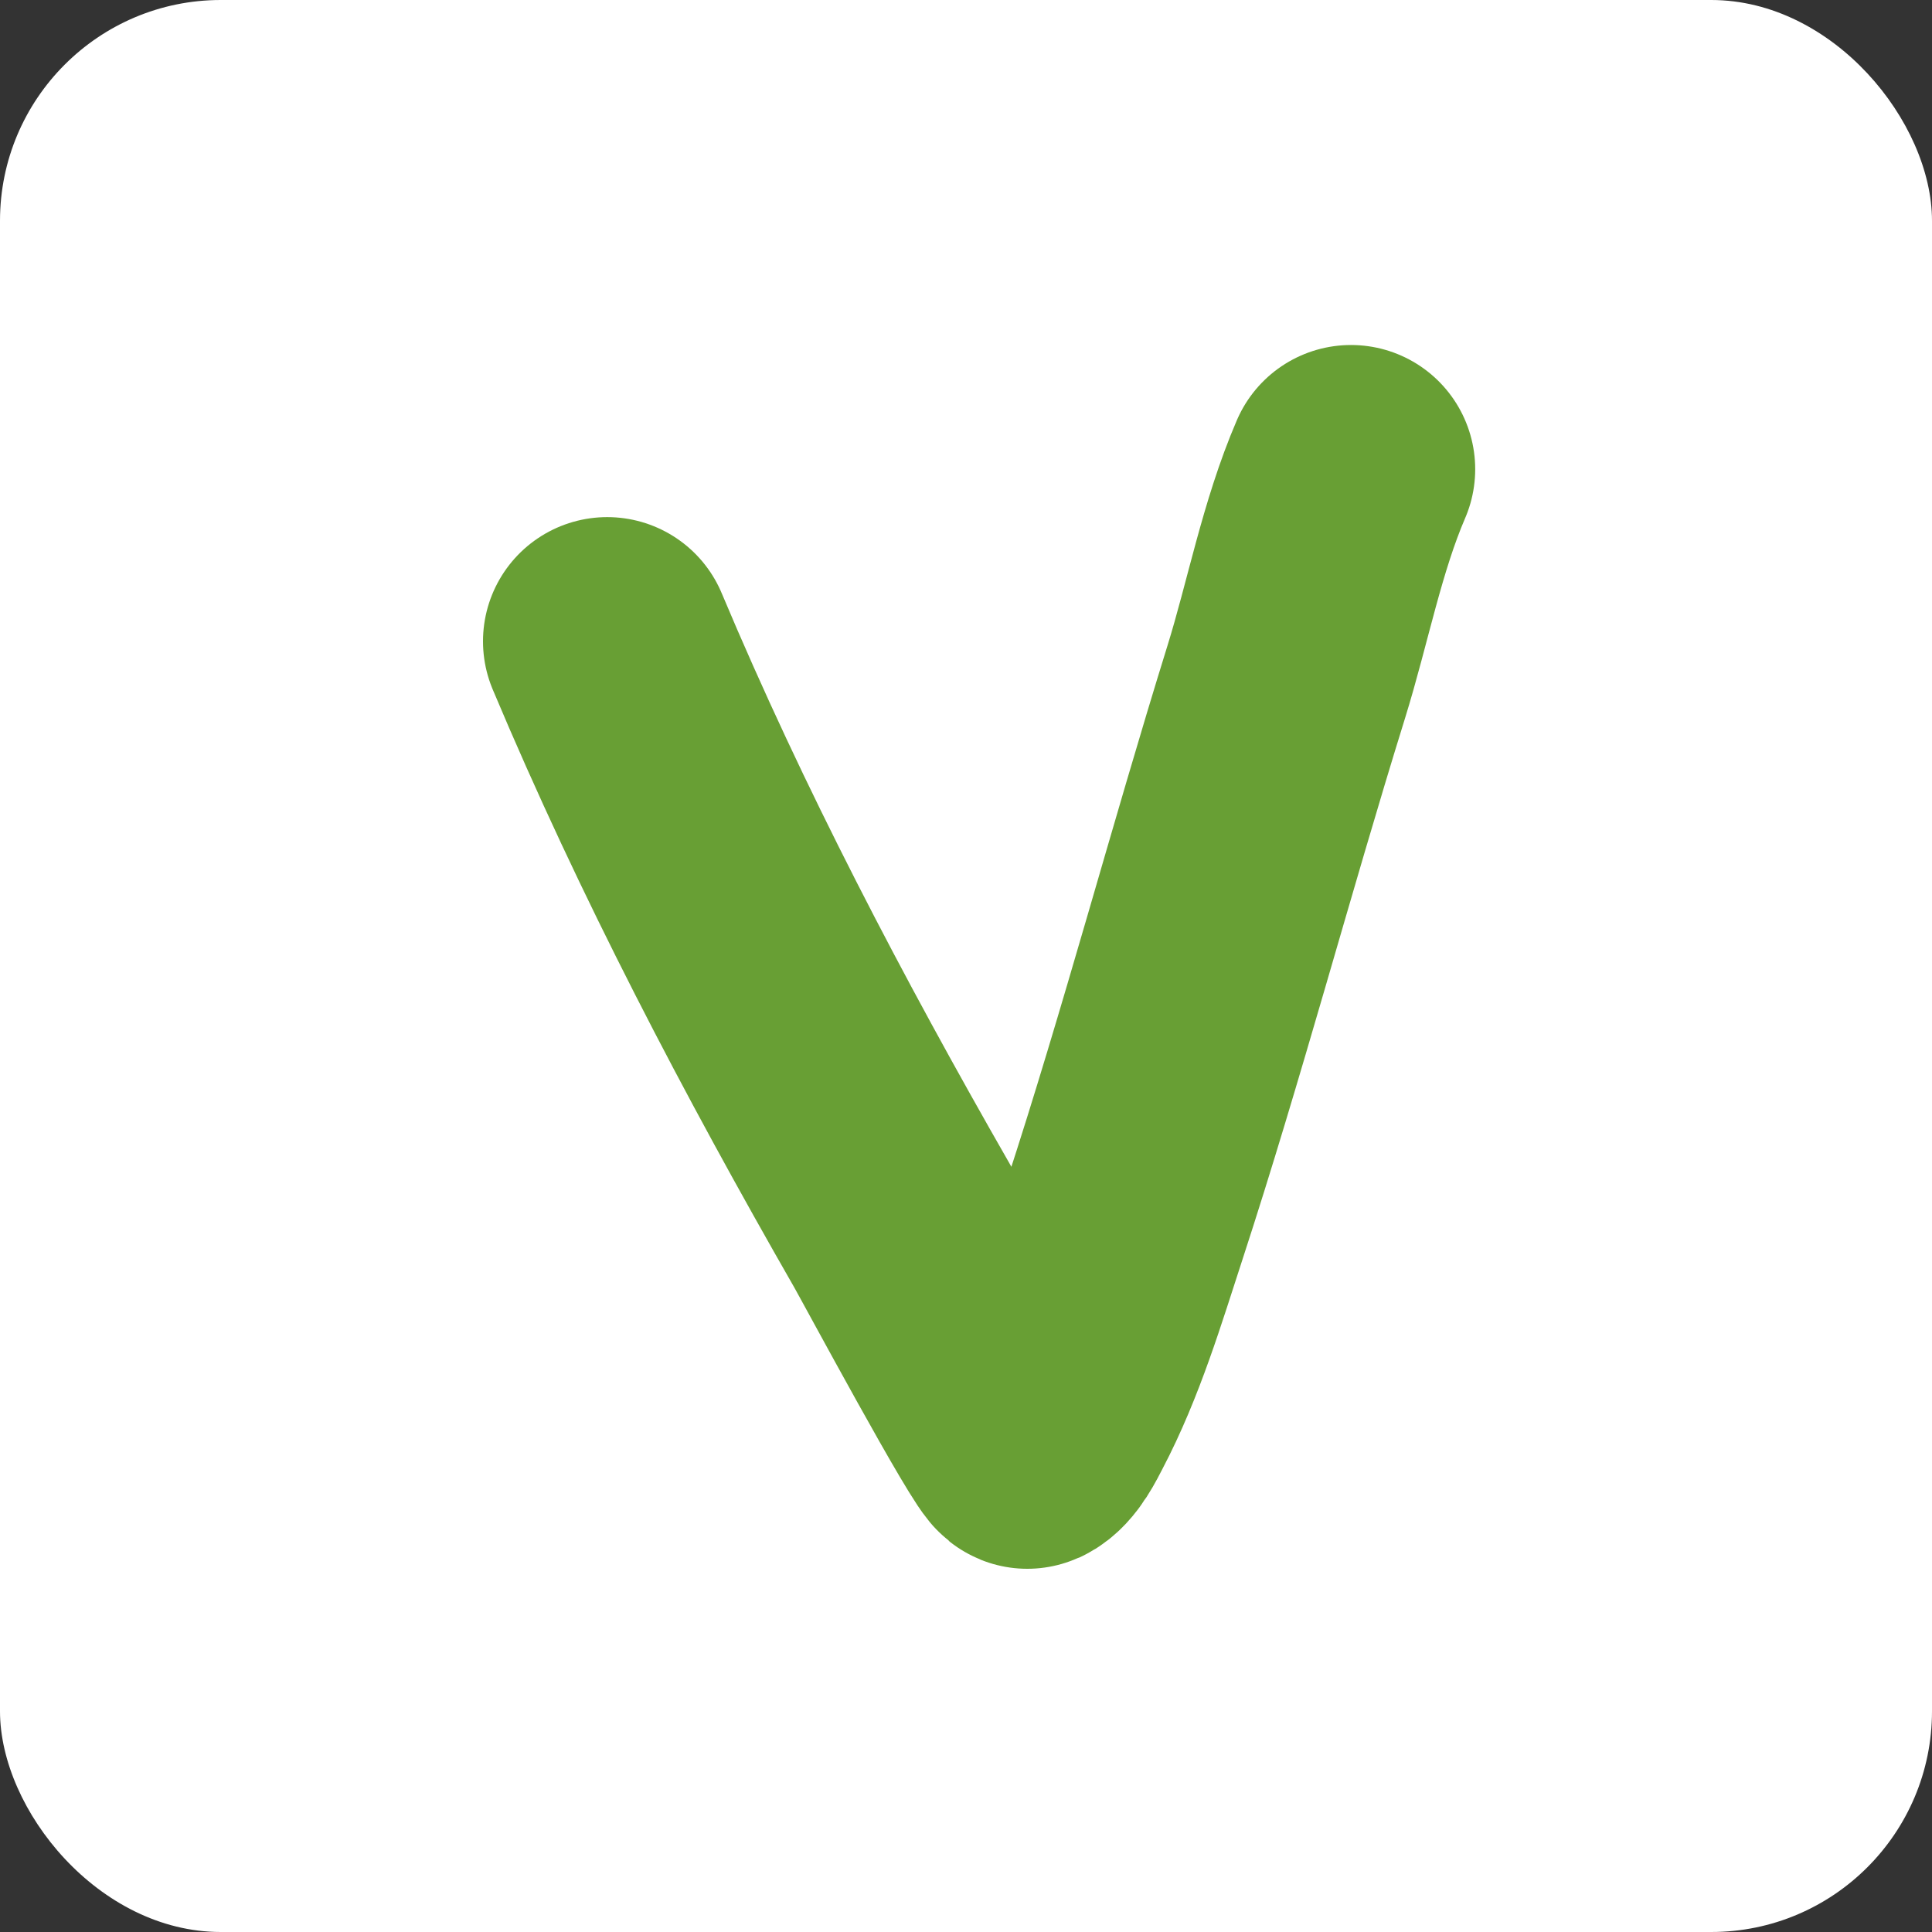 <?xml version="1.0" encoding="UTF-8"?> <svg xmlns="http://www.w3.org/2000/svg" width="70" height="70" viewBox="0 0 70 70" fill="none"><rect x="0" y="0" width="70" height="70" fill="#333333" stroke="none"/><rect width="70" height="70" rx="8" fill="white"></rect><path d="M22 23.236C25.063 30.523 28.759 37.563 32.686 44.416C33.013 44.986 37.021 52.439 37.233 52.341C37.629 52.158 37.95 51.48 38.125 51.146C39.263 48.981 39.981 46.563 40.735 44.251C42.845 37.785 44.583 31.213 46.6 24.719C47.387 22.185 47.898 19.441 48.949 17" stroke="#689F34" stroke-width="9" stroke-linecap="round"></path></svg> 